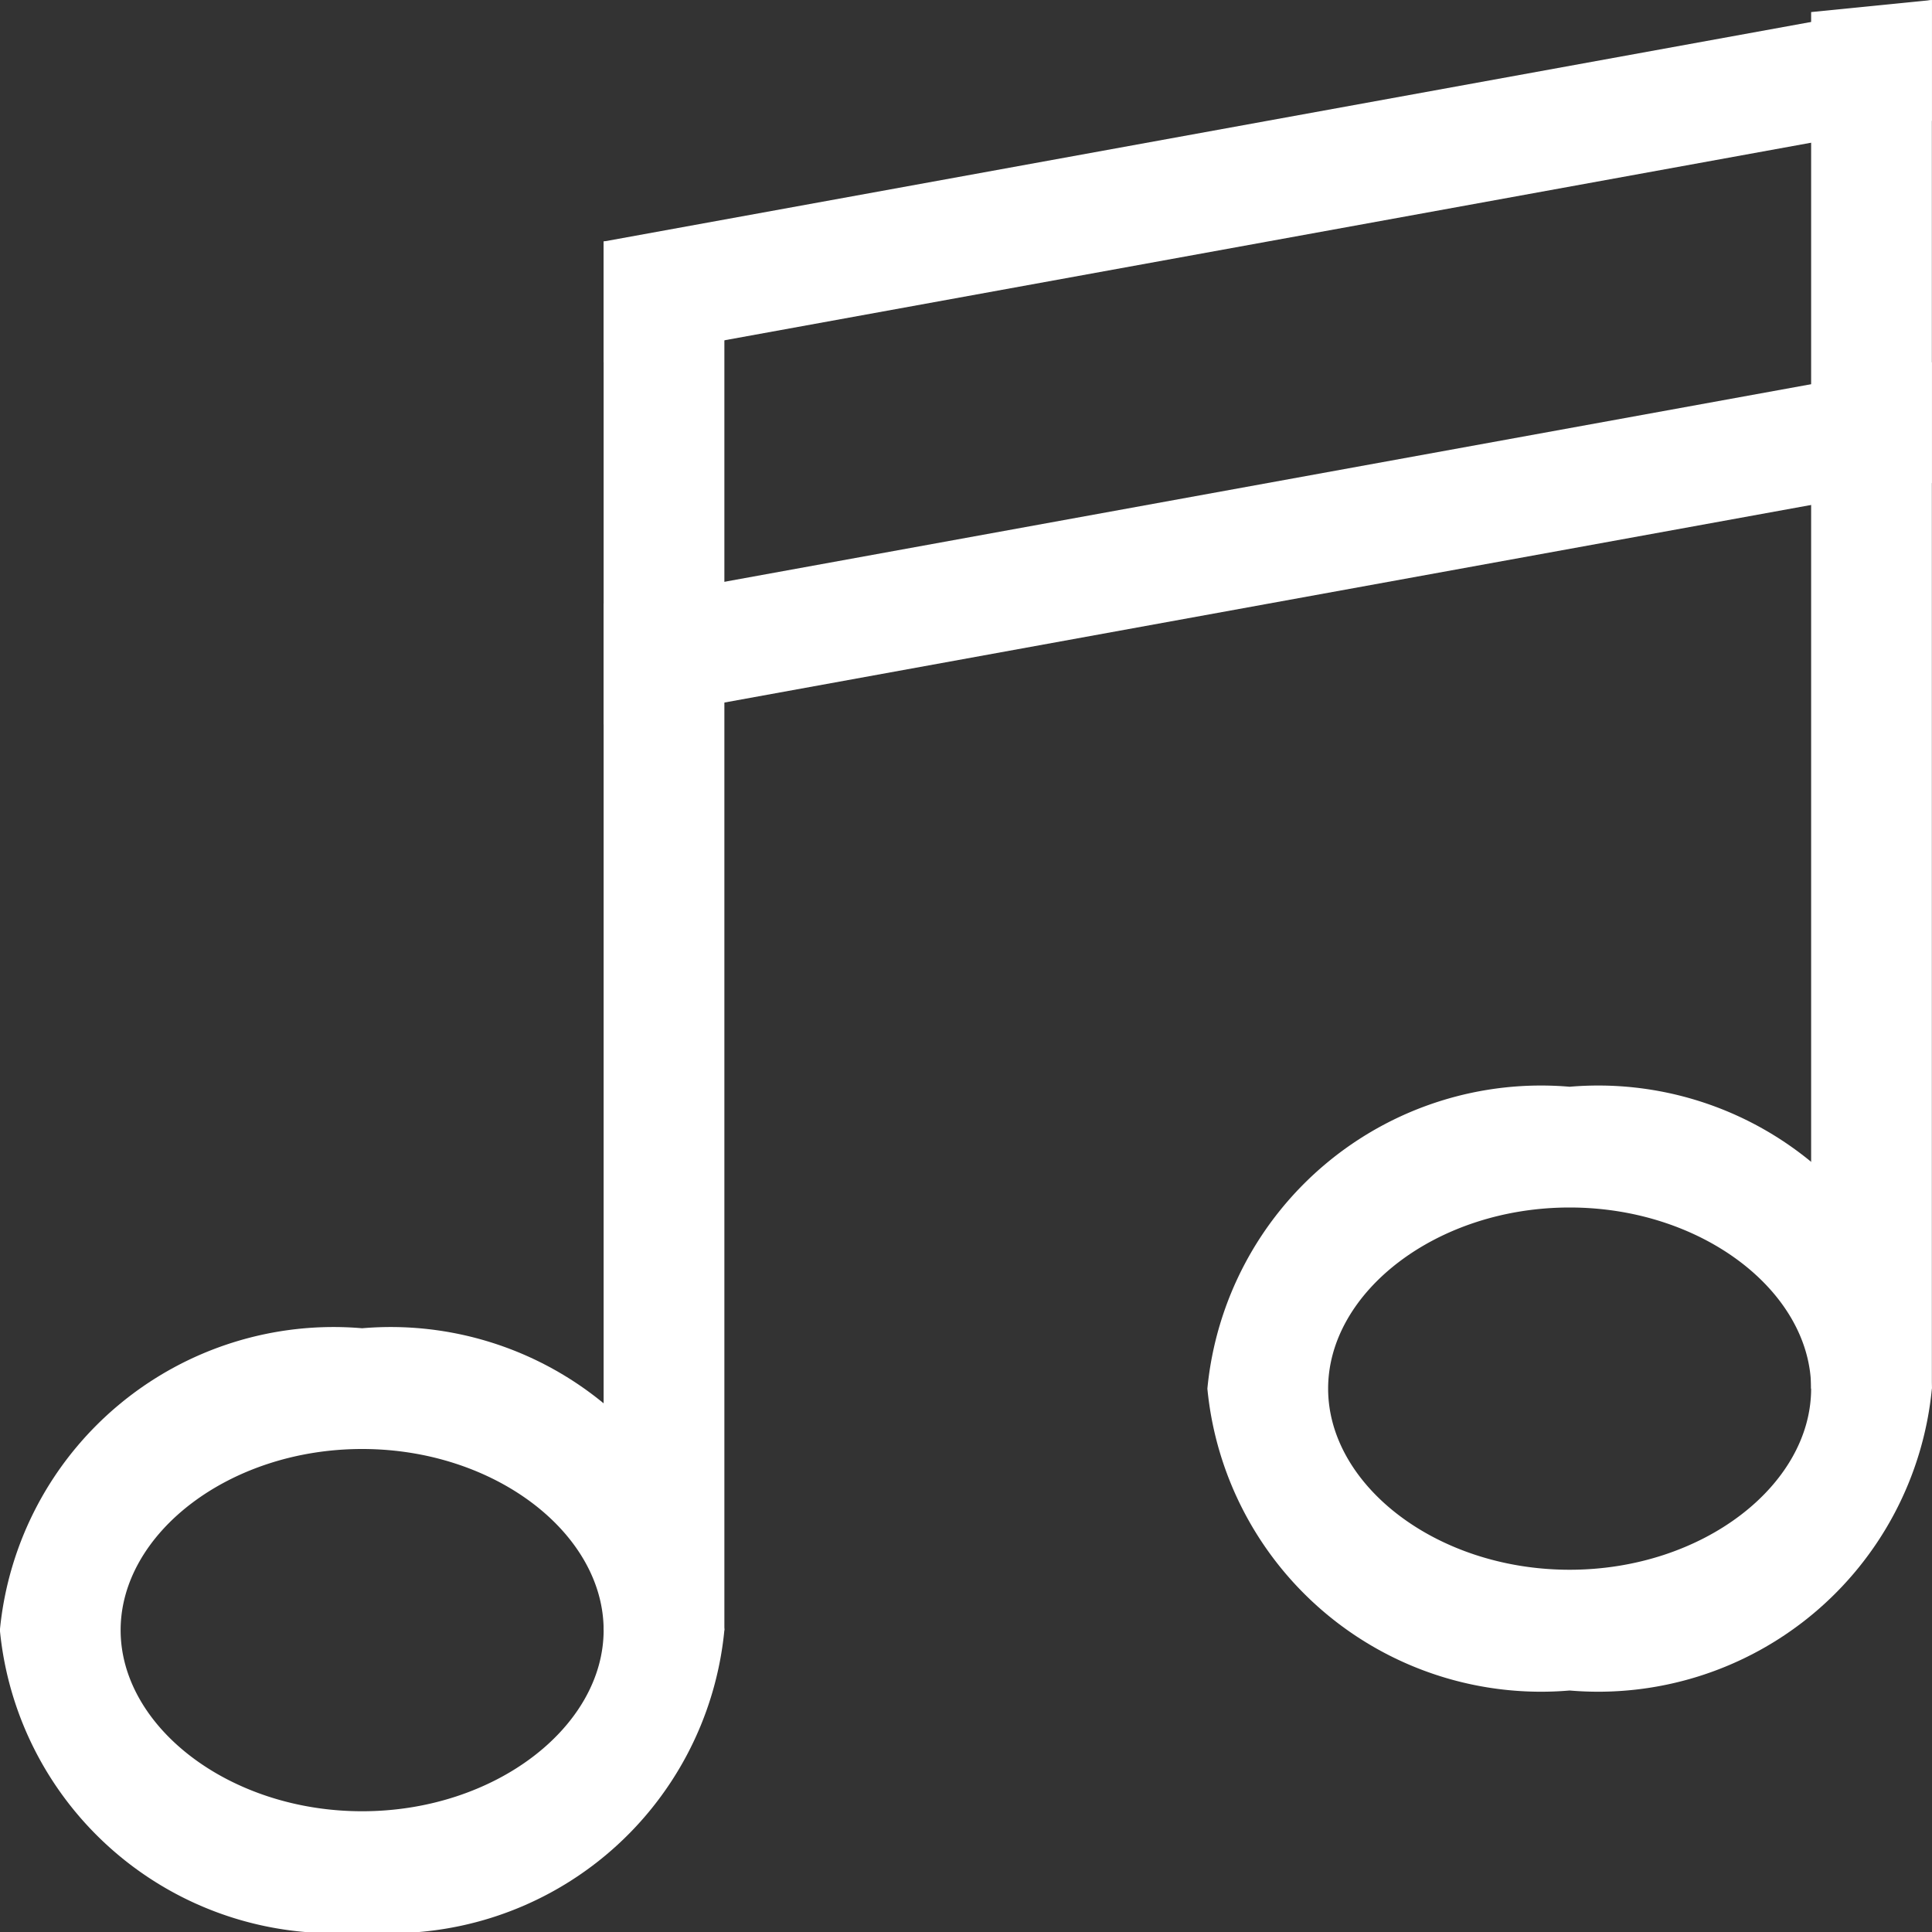 <svg xmlns="http://www.w3.org/2000/svg" viewBox="0 0 16 16">
  <rect x="0" y="0" width="16" height="16" fill="#333333" stroke="none"/>
  <defs>
    <style>
      .cls-1 {
        fill: #fff;
      }
    </style>
  </defs>
  <g id="グループ化_1509" data-name="グループ化 1509" transform="translate(-0.001)">
    <g id="グループ化_38" data-name="グループ化 38">
      <path id="パス_28" data-name="パス 28" class="cls-1" d="M3,23c1.1,0,2,.7,2,1.5S4.1,26,3,26s-2-.7-2-1.5S1.9,23,3,23m0-1a2.776,2.776,0,0,0-3,2.5A2.776,2.776,0,0,0,3,27a2.776,2.776,0,0,0,3-2.5A2.776,2.776,0,0,0,3,22Z" transform="translate(0 -11)"/>
      <path id="パス_29" data-name="パス 29" class="cls-1" d="M23,19c1.1,0,2,.7,2,1.5S24.1,22,23,22s-2-.7-2-1.5.9-1.5,2-1.5m0-1a2.776,2.776,0,0,0-3,2.5A2.776,2.776,0,0,0,23,23a2.776,2.776,0,0,0,3-2.5A2.776,2.776,0,0,0,23,18Z" transform="translate(-10 -9)"/>
      <rect id="長方形_418" data-name="長方形 418" class="cls-1" width="1" height="11.5" transform="translate(5 2)"/>
      <path id="パス_30" data-name="パス 30" class="cls-1" d="M30,.1,31,0V11.5H30Z" transform="translate(-15)"/>
      <path id="パス_31" data-name="パス 31" class="cls-1" d="M21,1,10,3V2L21,0Z" transform="translate(-5)"/>
      <path id="パス_32" data-name="パス 32" class="cls-1" d="M21,7,10,9V8L21,6Z" transform="translate(-5 -3)"/>
    </g>
  </g>
</svg>
